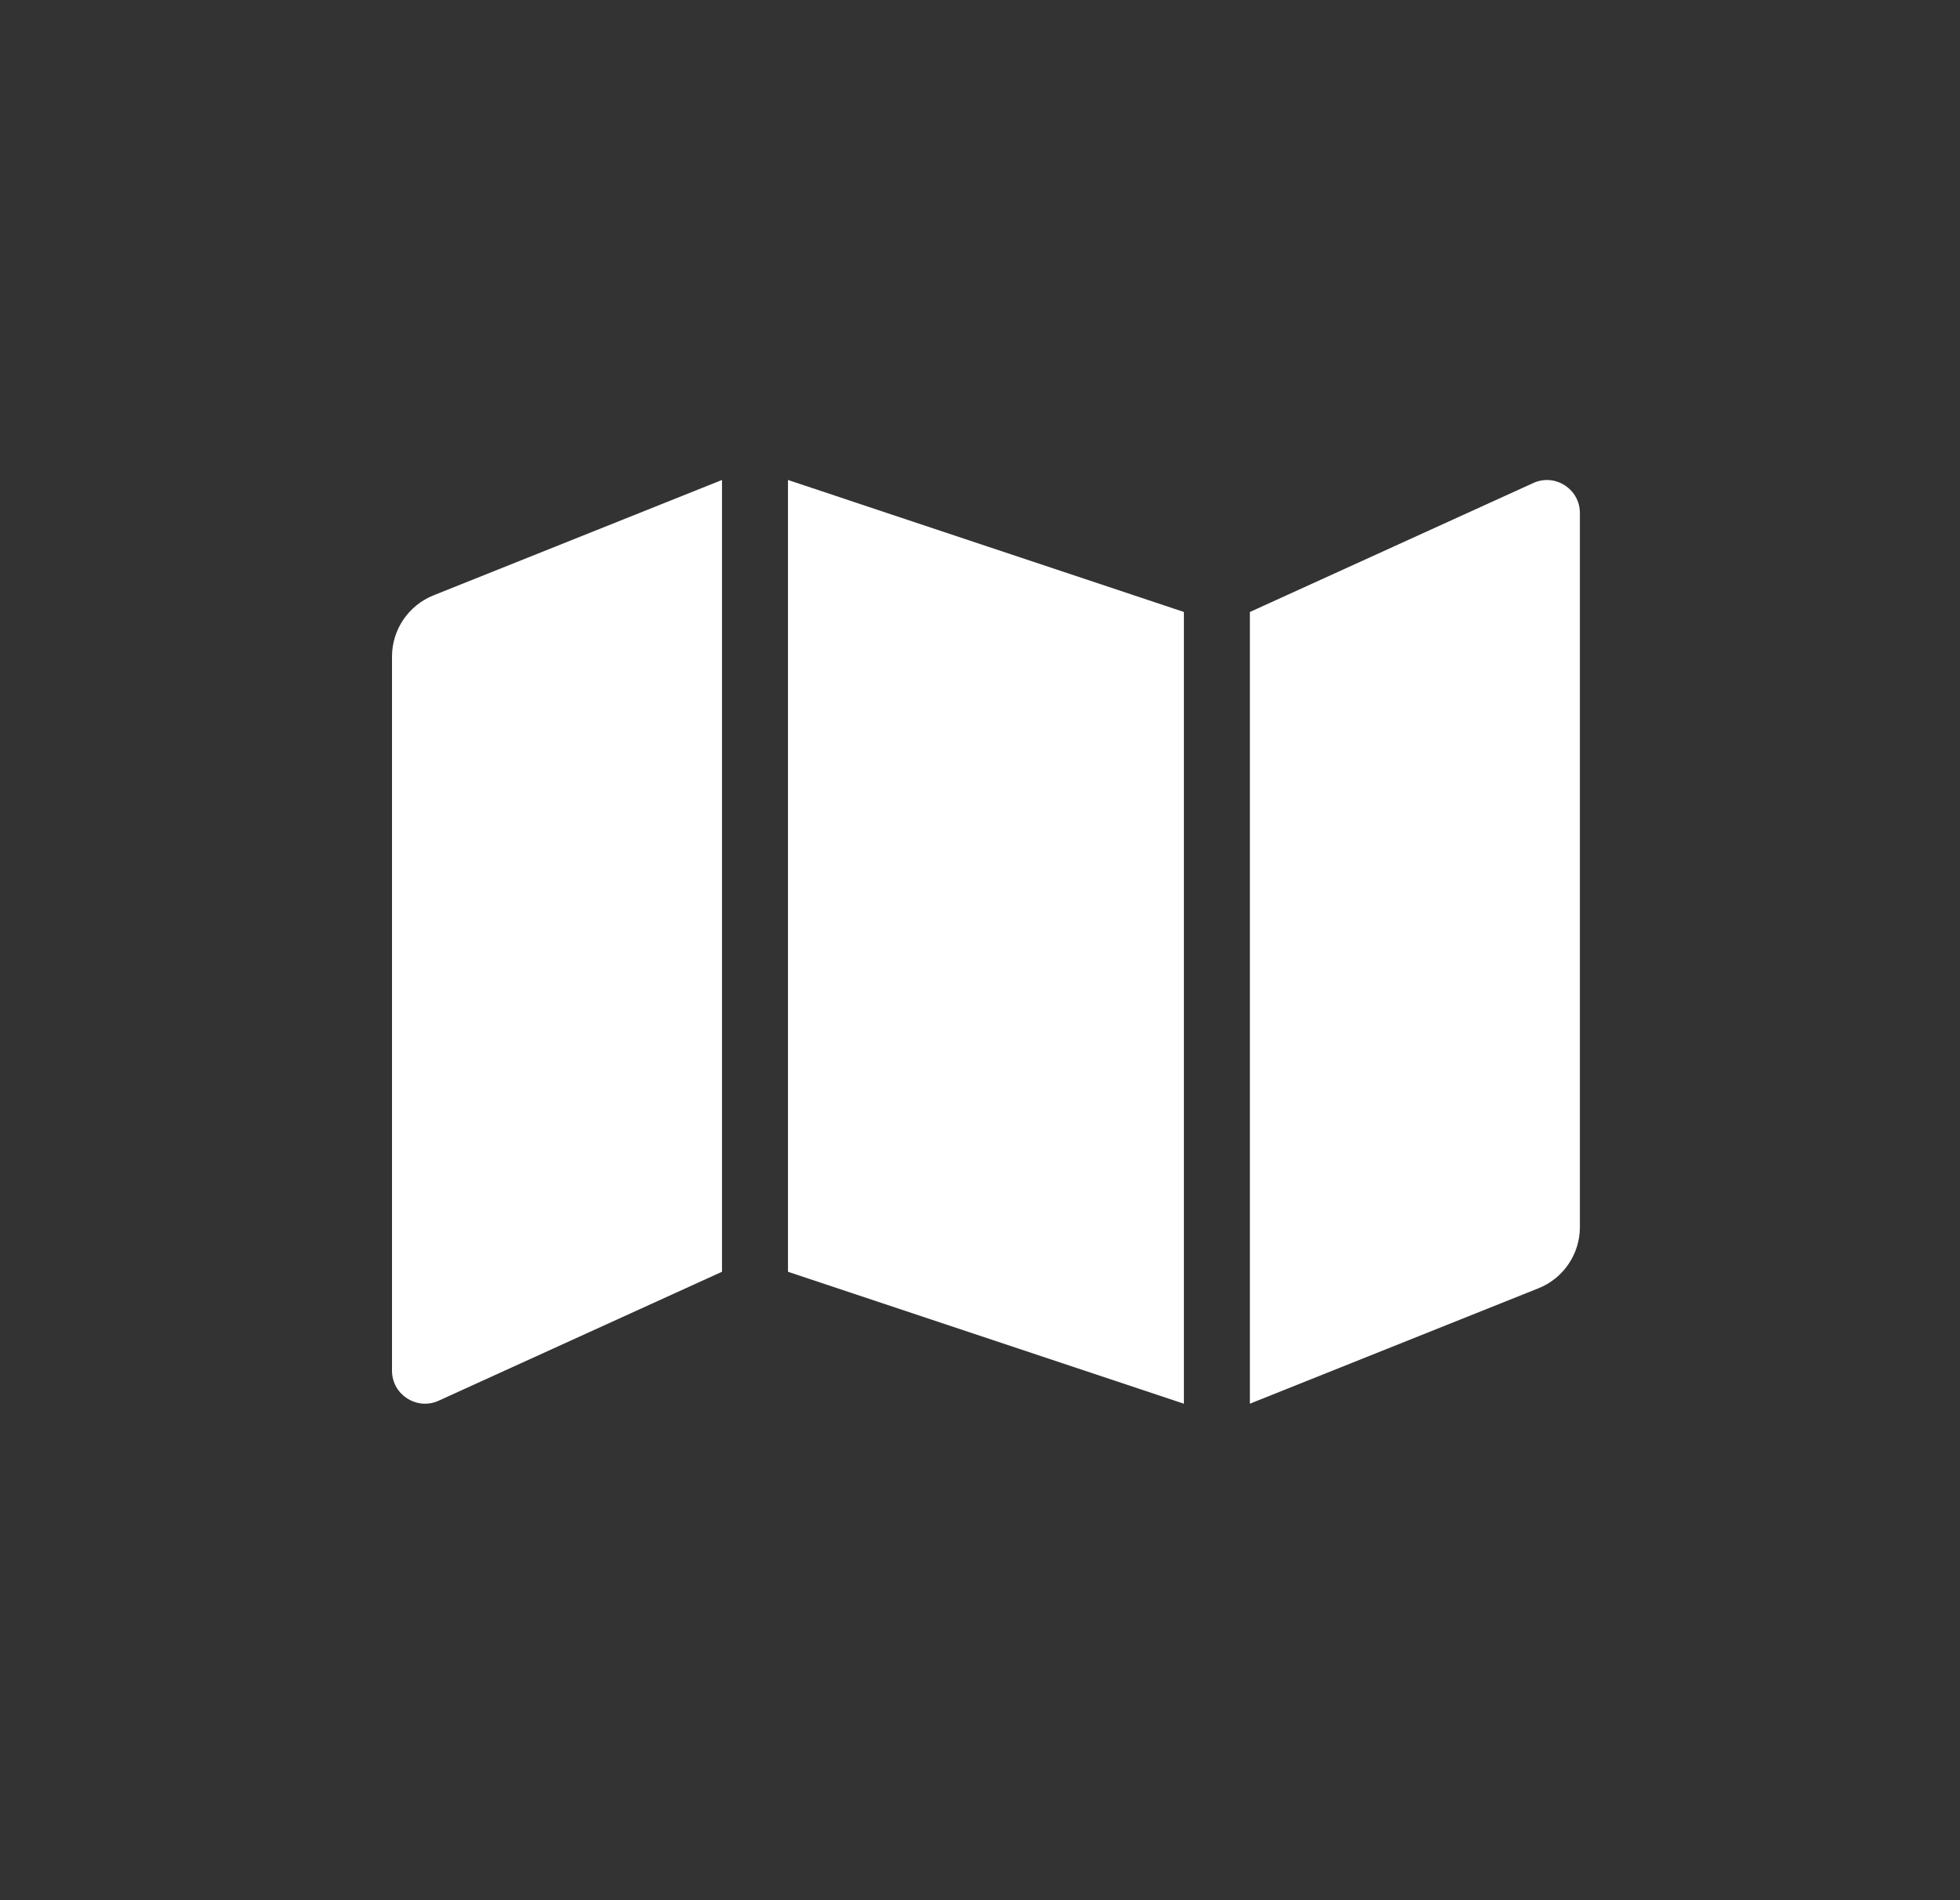 <svg width="33" height="32" viewBox="0 0 33 32" fill="none" xmlns="http://www.w3.org/2000/svg">
<rect x="0" y="0" width="33" height="32" fill="#333333" stroke="none"/>
<g clip-path="url(#clip0_44_61919)">
<path d="M6.6 11.058L6.6 23.083C6.6 23.476 6.997 23.744 7.362 23.599L12.156 21.417L12.156 8.083L7.299 10.026C7.093 10.108 6.916 10.251 6.791 10.435C6.667 10.618 6.6 10.835 6.6 11.058H6.6ZM13.267 21.417L19.933 23.639V10.306L13.267 8.083L13.267 21.417ZM25.838 8.124L21.044 10.306V23.639L25.901 21.696C26.108 21.614 26.285 21.471 26.409 21.287C26.534 21.104 26.6 20.887 26.6 20.665L26.6 8.639C26.6 8.246 26.203 7.978 25.838 8.124Z" fill="white"/>
</g>
<defs>
<clipPath id="clip0_44_61919">
<rect width="20" height="20" fill="white" transform="translate(6.6 6)"/>
</clipPath>
</defs>
</svg>
